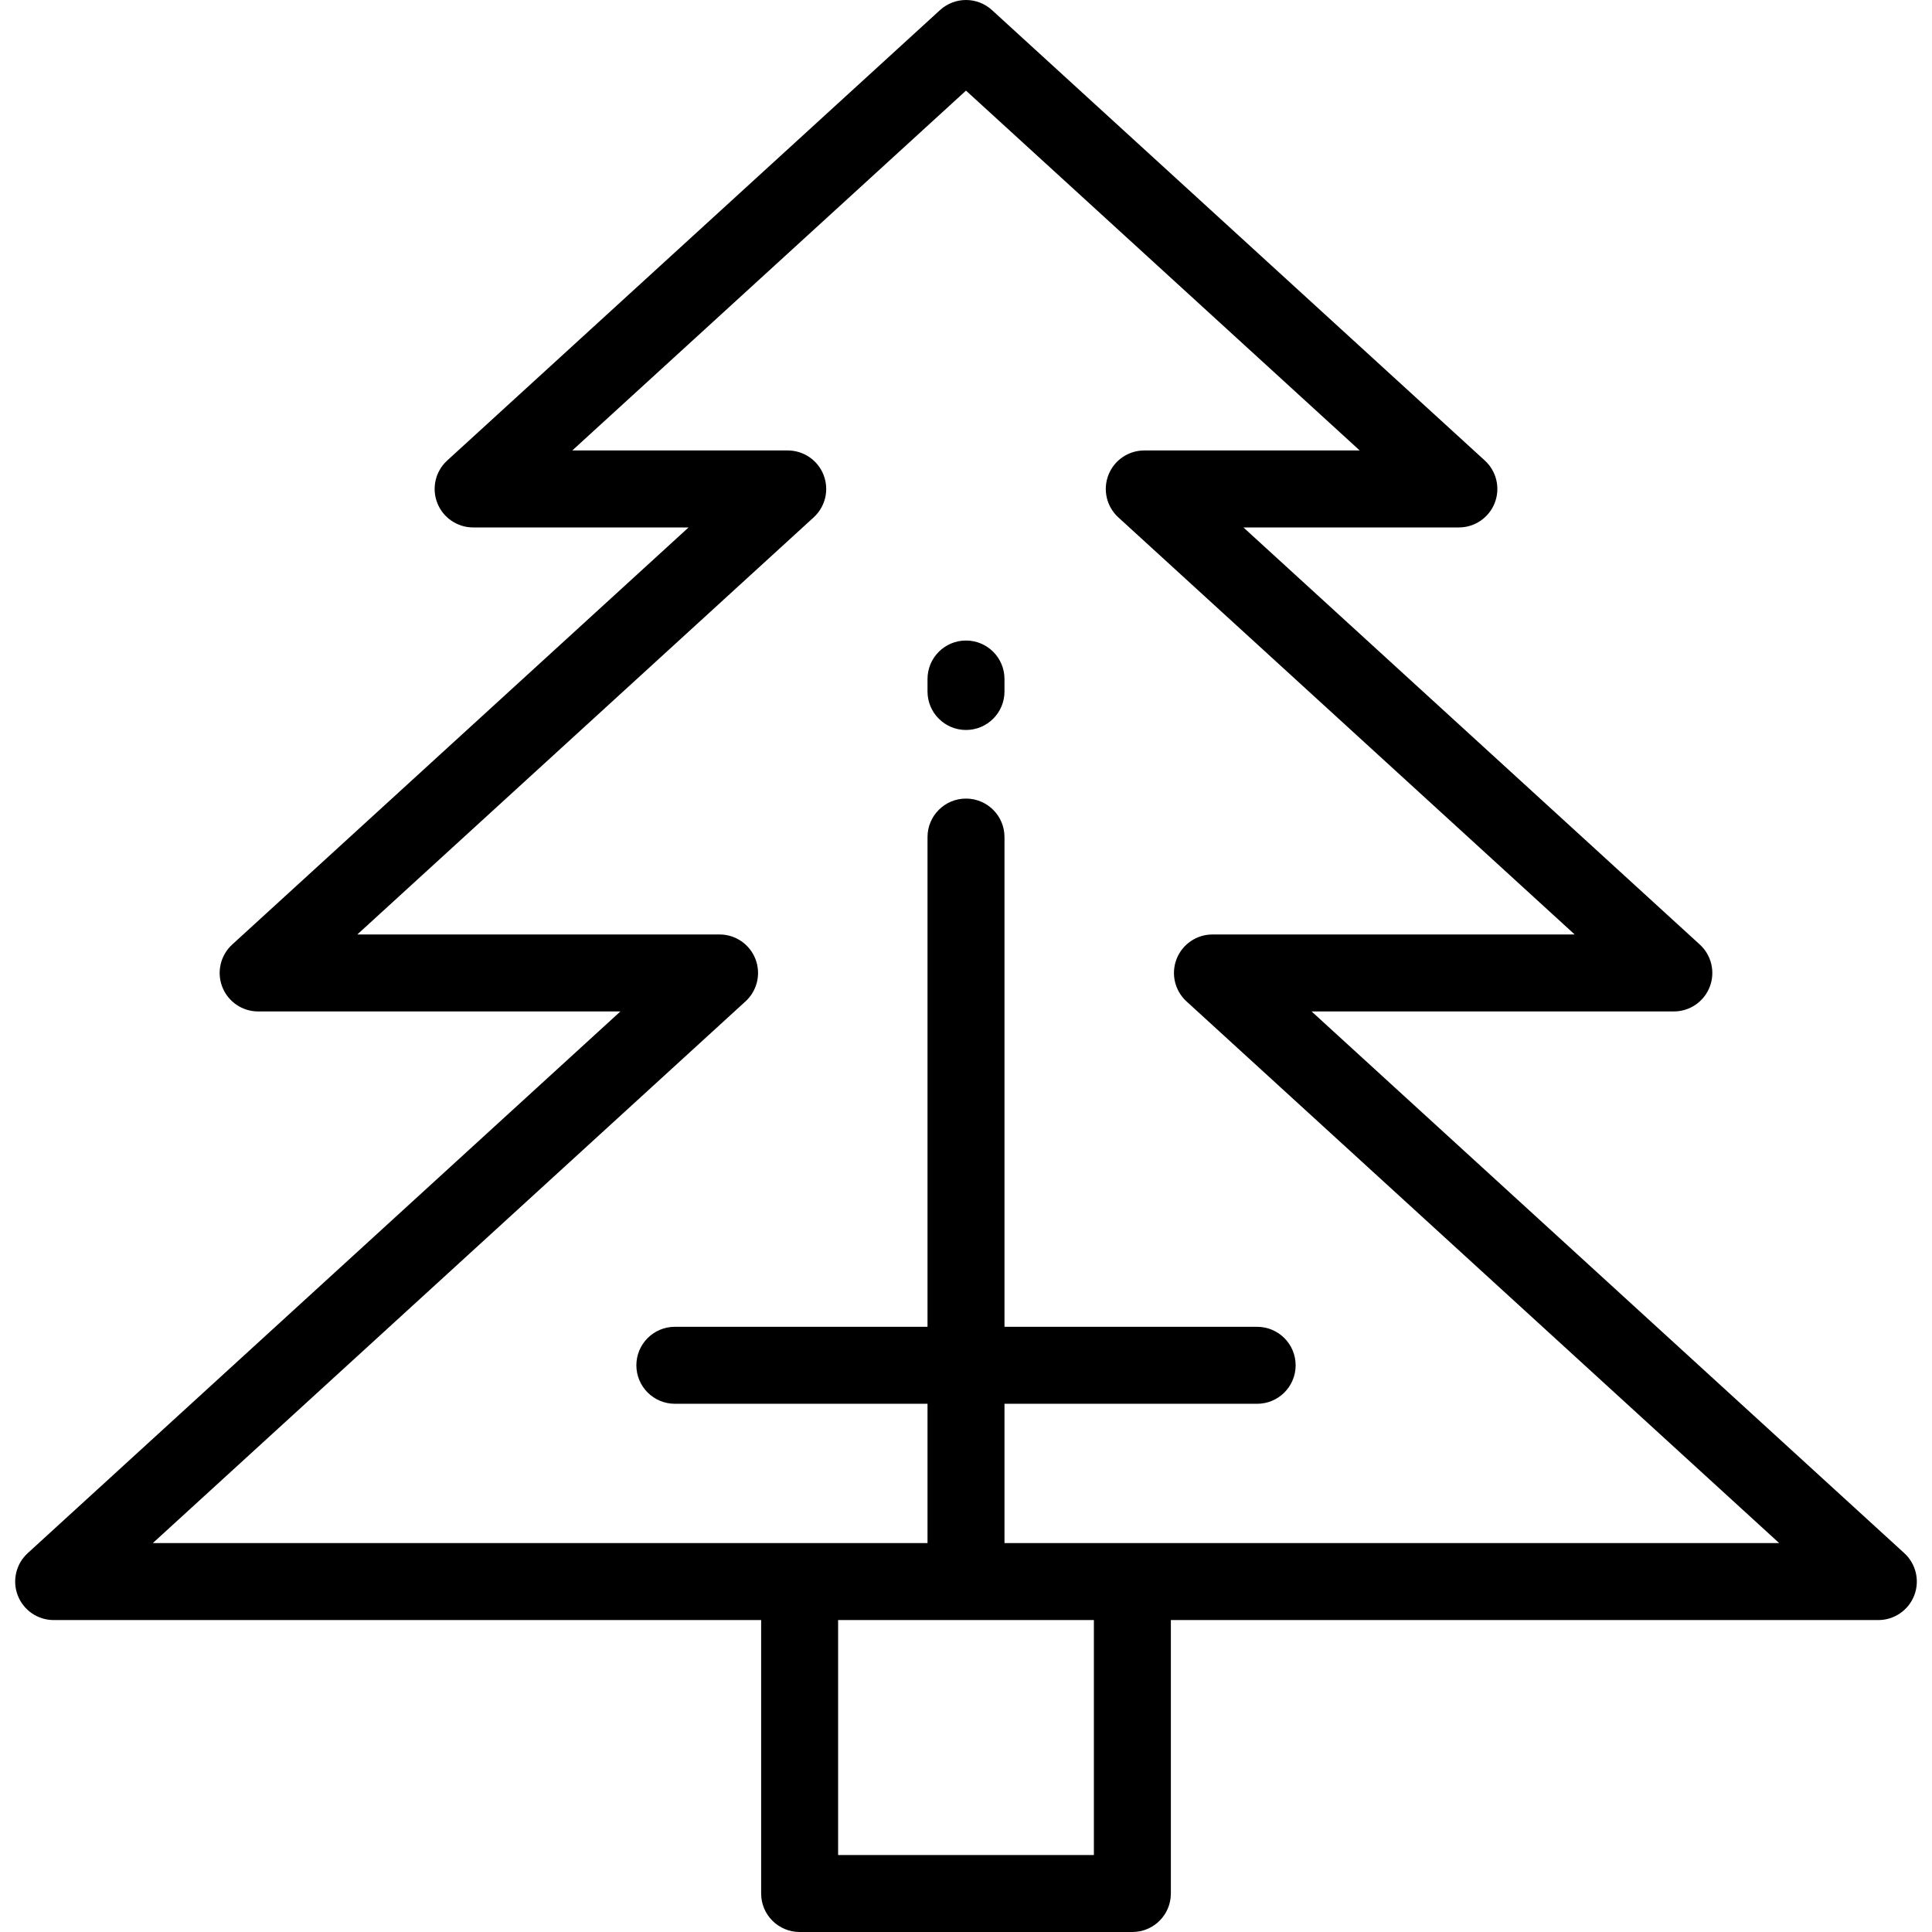 <?xml version="1.0" encoding="iso-8859-1"?>
<!-- Uploaded to: SVG Repo, www.svgrepo.com, Generator: SVG Repo Mixer Tools -->
<svg fill="#000000" height="800px" width="800px" version="1.1" id="Layer_1" xmlns="http://www.w3.org/2000/svg" xmlns:xlink="http://www.w3.org/1999/xlink" 
	 viewBox="0 0 512 512" xml:space="preserve">
<g>
	<g>
		<path d="M504.66,411.604l-157.074-143.56h96.001c4.208,0,7.985-2.586,9.508-6.509c1.523-3.924,0.479-8.38-2.627-11.219
			l-120.946-110.54h57.094c4.208,0,7.985-2.586,9.508-6.509c1.523-3.924,0.479-8.38-2.627-11.219L262.881,2.67
			c-3.896-3.561-9.866-3.561-13.762,0L118.503,122.049c-3.107,2.839-4.15,7.295-2.627,11.219c1.523,3.924,5.299,6.509,9.508,6.509
			h57.094L61.532,250.316c-3.107,2.839-4.15,7.296-2.627,11.219c1.523,3.924,5.299,6.509,9.508,6.509h96.001L7.341,411.604
			c-3.107,2.839-4.15,7.295-2.627,11.219c1.523,3.924,5.299,6.509,9.508,6.509h187.49v72.468c0,5.633,4.566,10.199,10.199,10.199
			h88.179c5.633,0,10.199-4.566,10.199-10.199v-72.469h187.49c4.208,0,7.985-2.586,9.508-6.509
			C508.81,418.9,507.767,414.443,504.66,411.604z M289.89,491.602h-67.781v-62.27h67.781V491.602z M266.2,408.934v-36.918h66.958
			c5.633,0,10.199-4.566,10.199-10.199s-4.566-10.199-10.199-10.199H266.2V221.831c0-5.633-4.566-10.199-10.199-10.199
			c-5.633,0-10.199,4.566-10.199,10.199v129.786h-66.958c-5.633,0-10.199,4.566-10.199,10.199c0,5.633,4.566,10.199,10.199,10.199
			h66.958v36.918H40.498l157.075-143.56c3.107-2.839,4.15-7.296,2.627-11.219c-1.523-3.924-5.299-6.509-9.508-6.509H94.691
			l120.946-110.54c3.107-2.839,4.15-7.296,2.627-11.219c-1.523-3.924-5.299-6.509-9.508-6.509h-57.094L256,24.016l104.339,95.362
			h-57.094c-4.208,0-7.985,2.586-9.508,6.509c-1.523,3.924-0.479,8.38,2.627,11.219l120.946,110.54H321.31
			c-4.208,0-7.985,2.585-9.508,6.509c-1.523,3.924-0.479,8.38,2.627,11.219l157.074,143.56H266.2z"/>
	</g>
</g>
<g>
	<g>
		<path d="M256,169.746c-5.633,0-10.199,4.566-10.199,10.199v3.307c0,5.633,4.566,10.199,10.199,10.199
			c5.633,0,10.199-4.566,10.199-10.199v-3.307C266.2,174.312,261.633,169.746,256,169.746z"/>
	</g>
</g>
</svg>